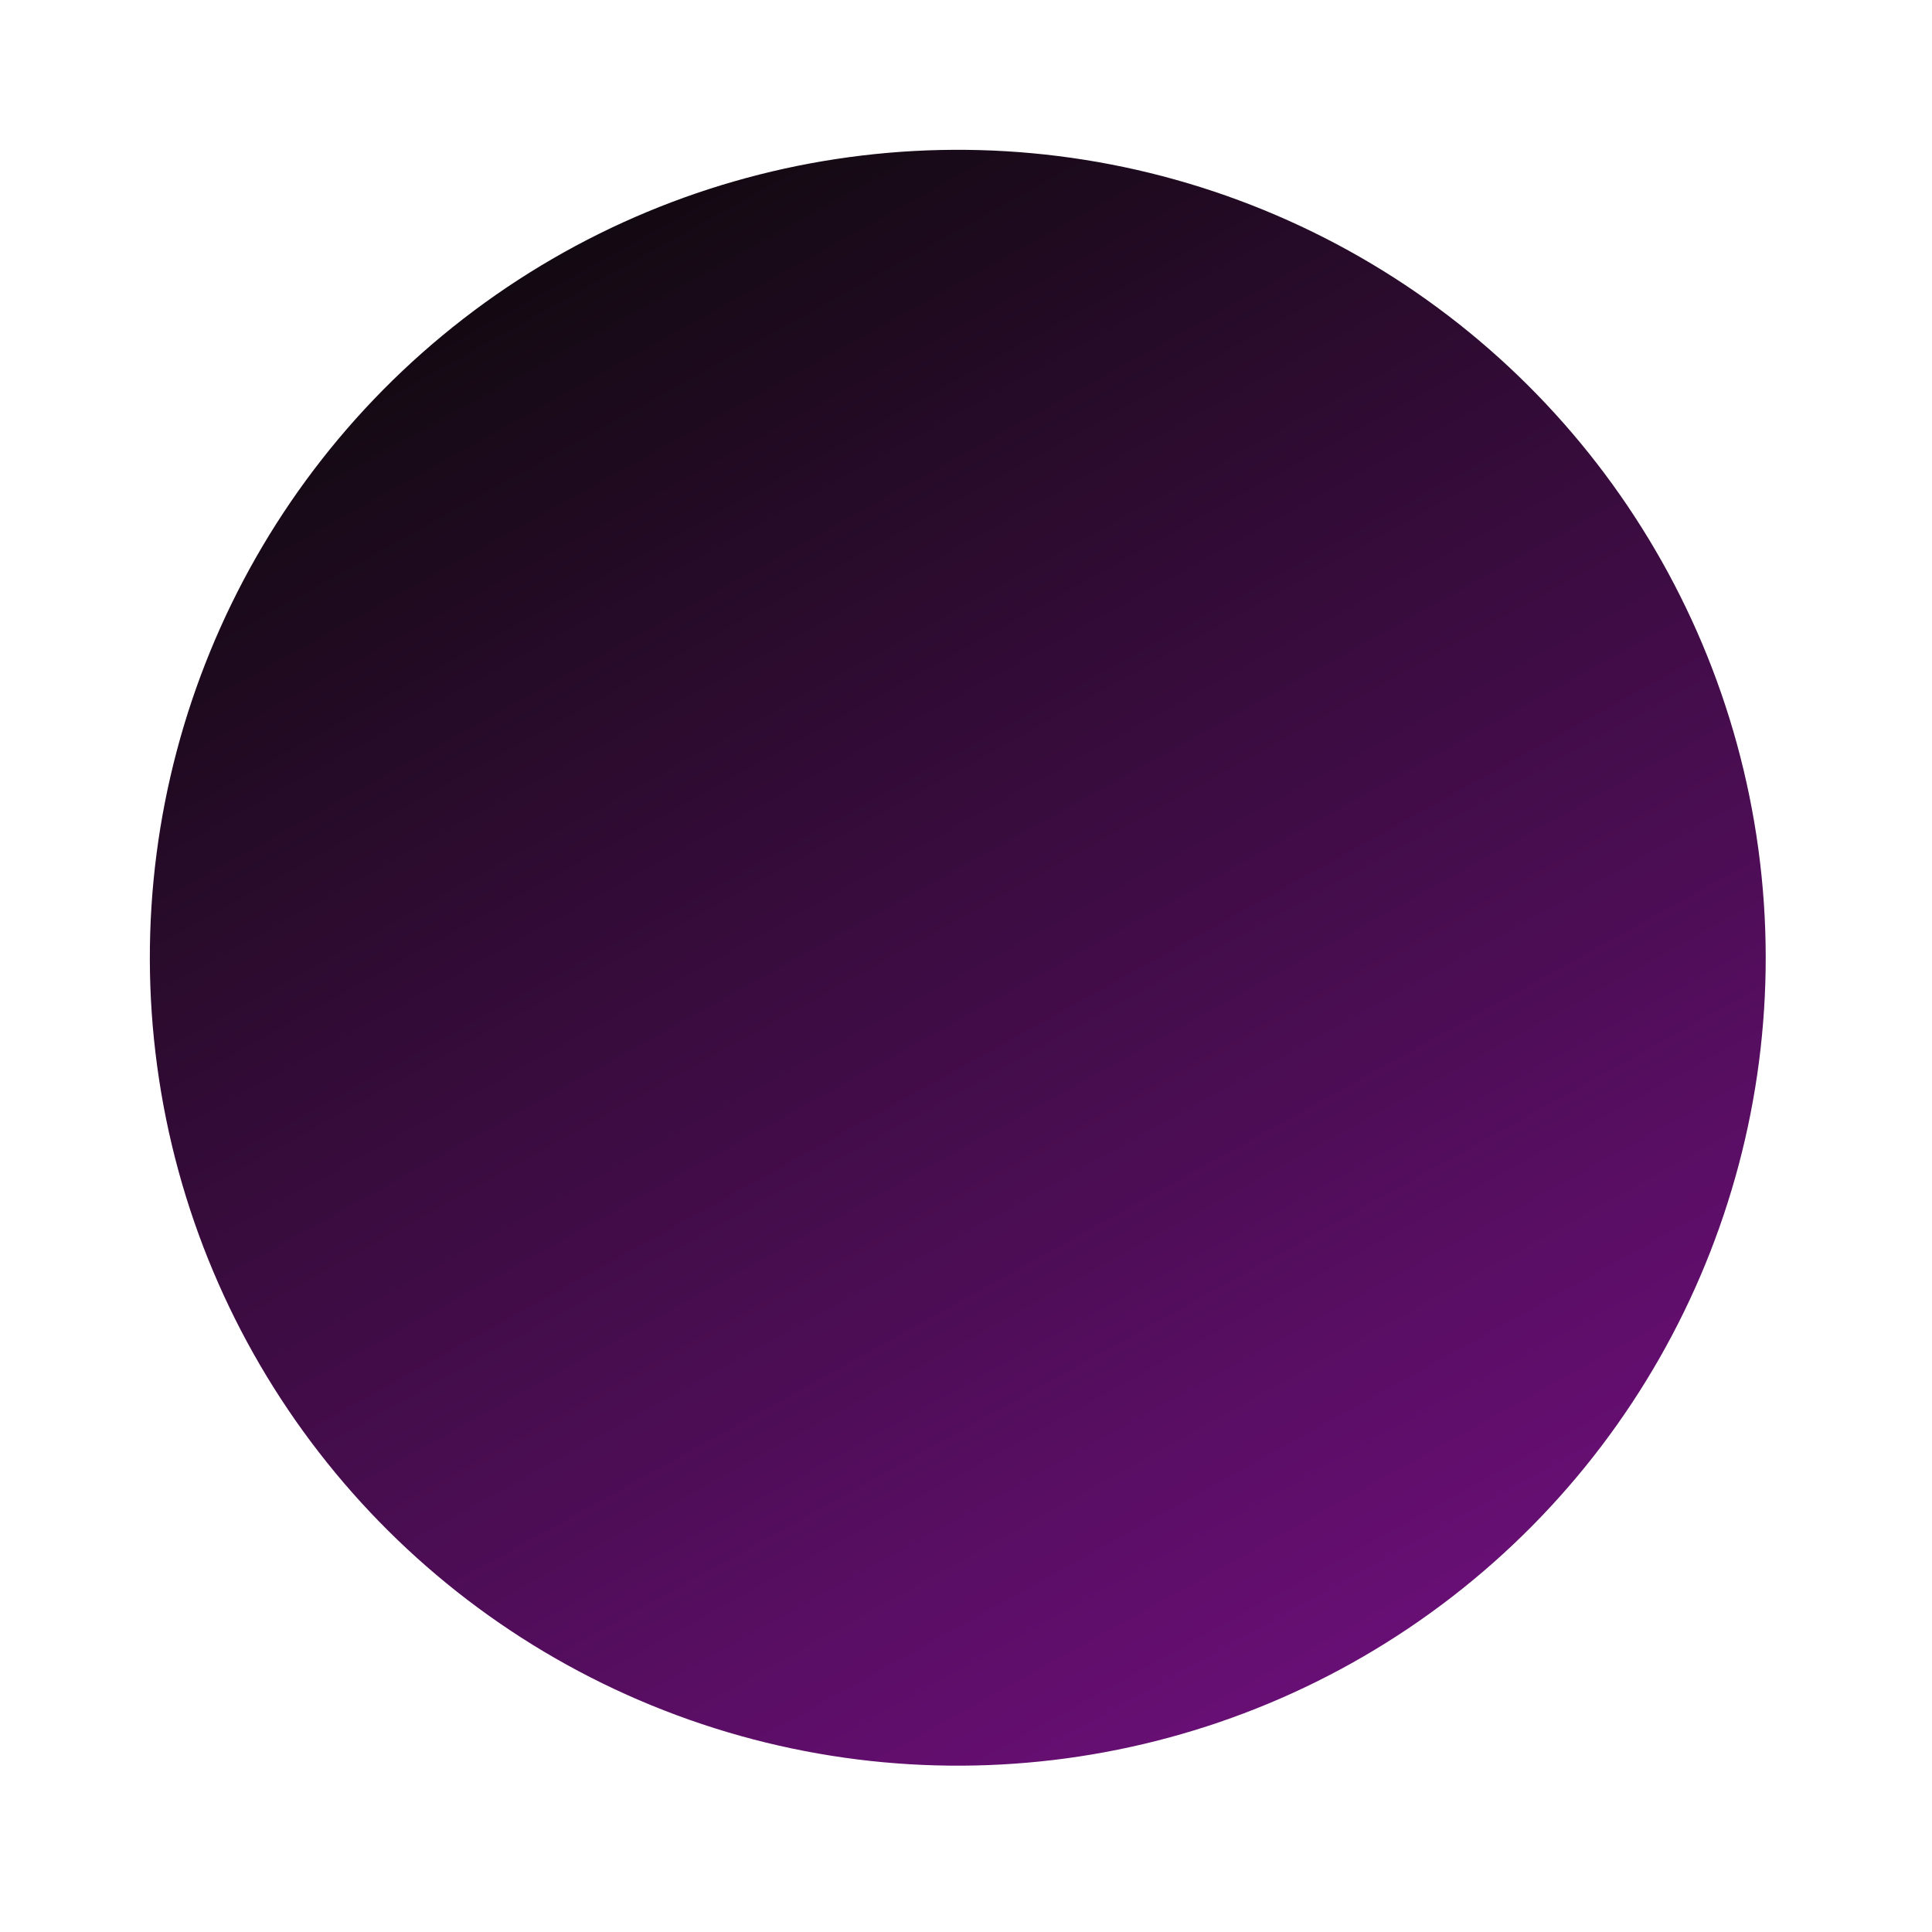 <?xml version="1.0" encoding="UTF-8"?> <svg xmlns="http://www.w3.org/2000/svg" width="55" height="55" viewBox="0 0 55 55" fill="none"><g filter="url(#filter0_d_269_120)"><circle cx="27.266" cy="23.265" r="23" transform="rotate(52.272 27.266 23.265)" fill="url(#paint0_linear_269_120)"></circle></g><defs><filter id="filter0_d_269_120" x="0.264" y="0.264" width="54.004" height="54.002" filterUnits="userSpaceOnUse" color-interpolation-filters="sRGB"><feFlood flood-opacity="0" result="BackgroundImageFix"></feFlood><feColorMatrix in="SourceAlpha" type="matrix" values="0 0 0 0 0 0 0 0 0 0 0 0 0 0 0 0 0 0 127 0" result="hardAlpha"></feColorMatrix><feOffset dy="4"></feOffset><feGaussianBlur stdDeviation="2"></feGaussianBlur><feComposite in2="hardAlpha" operator="out"></feComposite><feColorMatrix type="matrix" values="0 0 0 0 0 0 0 0 0 0 0 0 0 0 0 0 0 0 0.25 0"></feColorMatrix><feBlend mode="normal" in2="BackgroundImageFix" result="effect1_dropShadow_269_120"></feBlend><feBlend mode="normal" in="SourceGraphic" in2="effect1_dropShadow_269_120" result="shape"></feBlend></filter><linearGradient id="paint0_linear_269_120" x1="4.266" y1="0.265" x2="79.431" y2="11.753" gradientUnits="userSpaceOnUse"><stop stop-color="#0D090B"></stop><stop offset="1" stop-color="#9A12AF"></stop></linearGradient></defs></svg> 